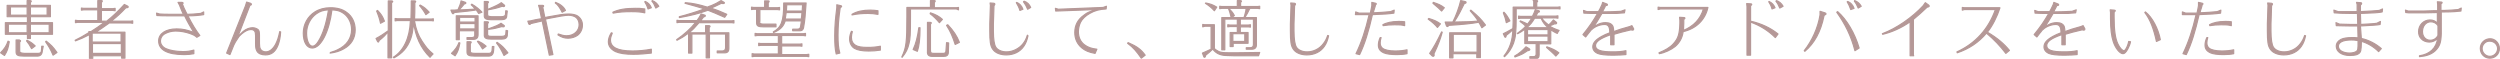 <svg version="1.1" id="レイヤー_1" xmlns="http://www.w3.org/2000/svg" x="0" y="0" width="838.3" height="19.7" style="enable-background:new 0 0 838.3 19.7" xml:space="preserve"><style>.st0{fill:#b59897;stroke:#b59897;stroke-width:.396;stroke-linecap:round;stroke-linejoin:round;stroke-miterlimit:10}</style><path class="st0" d="M.2 17.7c1.3-1.3 2-2.4 2.5-3.9l.4.2c-.4 2.3-.6 3-1.6 4.6l-1.3-.9zm10-10.1h7.4v3.9h-7.4v1.4h-1v-1.4H1.8V7.6h7.4v-2H2.4V1.8h6.7V.2h1c.3 0 .4.1.4.2s0 .1-.3.4v1h6.7v3.8h-6.7v2zm-1.1.5H2.8V11h6.3V8.1zm0-5.8H3.5v2.8h5.6V2.3zM6.5 13.5c.3 0 .4.1.4.2s0 .1-.3.4v3c0 .6.4.7 1.6.8h4.6c.7 0 1.1-.3 1.1-1l.1-1.4h.5l-.3 1.5c-.1 1.3-.7 1.9-2 1.8H8c-2 0-2.6-.3-2.6-1.4v-4h1.1zm2.6 0c1.3.7 1.6.9 2.7 1.9l-1.2.9c-.6-1.1-1.1-1.9-1.7-2.6l.2-.2zm6.7-11.2h-5.6v2.8h5.6V2.3zm.7 5.8h-6.3V11h6.3V8.1zm-1 5.7c1.7 1.4 2.1 1.7 3.6 3.8l-1.3.9c-.8-1.9-1.4-2.9-2.5-4.5l.2-.2zM29.8 11.7c-1.7.9-2.9 1.4-4.5 2l-.1-.2c1.8-.9 2.4-1.2 4.5-2.5h.1v-.4h.7c2-1.3 2.5-1.6 4.1-2.8.2-.1.3-.2.4-.3h-9l-.7.1v-.8l.7.1h6.8V3.3H28l-.7.1v-.7l.7.1h4.8V.2h1.1c.3 0 .4 0 .4.2 0 .1 0 .1-.3.4v2.1h3.9l.7-.1v.8l-.7-.1H34v3.6h1.8l.1-.1c1.6-1.2 3.7-3.2 5.8-5.5l1 .5c.2.1.3.2.3.3 0 .2-.2.3-.8.3-1.9 2-2.9 2.9-4.3 4l-.6.5h6.5l.7-.1v.8l-.7-.1h-7.2l-.1.1c-1.4 1-3.4 2.4-4.4 3h9.8v8.7h-1.1v-.8h-9.7v1H30v-8zm1.1 2.4h9.7v-3H31s0 0 0 0h0-.1 0v3zm9.8 3.8v-3.3H31v3.3h9.7zM61.5 4.8c-.3-.6-.7-1.5-1.2-2.8v-.1L59.7.8H61c.3 0 .4.1.4.2s0 .2-.3.4l.1.1c.3.6.3.7.5 1.2l.3.6c.2.4.4.9.7 1.4v.1h.4c1 0 2.2-.1 4.2-.3l1-.5v.9c-1.1.2-2.9.4-5 .4H63c1.4 2.8 2.7 4.9 4 6.6l-1 .6c-.6-.6-1.3-.9-2.4-1.3-1.5-.5-3.1-.8-4.7-.8-1.3 0-2.4.3-3.4.8-1.1.5-1.7 1.5-1.7 2.6 0 1 .7 2 1.8 2.5 1.3.6 3.5 1 5.7 1 1.4 0 2.3-.1 3.7-.5V18c-1 .2-2 .3-3.2.3-2.9 0-5-.4-6.5-1.2-1.4-.8-2.1-1.9-2.1-3.4 0-2.4 2.4-4 6-4 2 0 3.5.3 5.8 1.2l-.3-.5c-.8-1.3-2-3.4-2.8-5.1h-4.4c-2.6 0-3.7 0-4.9-.1l-.1-.8 1 .3c1.4.1 2 .1 3.7.1h4.3zM79.7 12.4c1.1-1.2 1.4-1.4 1.9-1.9 1-.8 2.1-1.2 3.1-1.2.7 0 1.4.3 1.8.6.4.3.5.9.5 1.9v2.8c0 .9.1 1.4.3 1.8.3.6 1 1 1.8 1 1.3 0 2.4-.9 3.3-2.5.6-1.2 1-2.3 1.4-4.3l.3.1c-.1 1.8-.4 3.2-.9 4.5-.9 2.2-2.2 3.2-4.2 3.2-1.3 0-2.3-.4-2.8-1.2-.4-.7-.5-1.3-.5-2.6v-2.7c0-1.4-.4-2-1.6-2-.9 0-1.9.5-3 1.4-.5.4-1 .9-1.4 1.6-.5.7-1.1 1.7-1.3 2.2l-1.3 3.2-1.1-.5L82.3 2l.4-1.3 1.3.4c.2.1.3.2.3.3 0 .2-.1.3-.5.4l-4.1 10.6zM110.8 17.6c1.6-.5 1.8-.6 2.4-.9 3-1.4 4.7-3.8 4.7-6.8 0-2.4-1.2-4.6-3.1-5.7-1-.6-1.8-.8-3.5-.9-.9 7.3-3.7 12.8-6.6 12.8-1.8 0-3-2-3-5 0-2.9 1.5-5.6 3.9-7.1 1.4-.9 3.2-1.4 5.2-1.4 2.2 0 4.1.5 5.5 1.6 1.8 1.3 2.8 3.4 2.8 5.8 0 2.8-1.3 5-3.9 6.4-1.2.7-2.8 1.2-4.5 1.4l.1-.2zM110 3.3c-1.6.1-2.8.5-3.9 1.3-2 1.4-3.3 3.9-3.3 6.5 0 2.5.8 4.4 2 4.4.6 0 1.3-.5 2-1.7 1.5-2.4 2.6-5.9 3.3-10.2v-.3 0h-.1zM130.1 10.6c-.1.1-.1.1-.2.3-.9 1.1-1.4 1.6-2.8 2.7-.1.4-.1.5-.3.5-.1 0-.1-.1-.2-.2l-.5-1c1.2-.6 2.9-1.7 4.1-2.6V.3h1.1c.3 0 .4.1.4.2s0 .1-.4.4v18.5h-1.2v-8.8zm-3.5-7.1c1.2 1.3 1.6 1.8 2.3 3.6l-1.3.7c-.3-1.4-.6-2.4-1.3-4.1l.3-.2zM139 6.9v.2c.5 2.8 1.2 4.7 2.5 6.7 1.4 2.1 2 2.9 3.7 4.3-.5.5-.6.6-1 1.1-3.1-3-5-7.2-5.5-11.8-.3 3-.5 4.3-1 5.6-1.1 3-2.8 4.9-5.6 6.4l-.2-.2c3.4-2.1 5.5-6.4 5.7-12.1v-.2h-4.5l-.6.1v-.8l.7.1h4.6c0-.5.1-2.8.1-4.3V.3h1.1c.3 0 .4.1.4.2s0 .1-.3.4v1.2c0 1.8 0 2.6-.1 4.3h5.6l.7-.1V7l-.7-.1H139zm1.9-5.2c1.3.7 1.9 1.2 3 2.4l-1.1.8c-.3-.7-1.5-2.4-2.1-3l.2-.2zM160.5 4.5c-.3-.4-.5-.8-.8-1.2-.1 0-.2 0-.4.1-1.4.2-2.8.4-7 .8-.1.3-.2.4-.4.4-.1 0-.2 0-.3-.3l-.4-.9c1.2 0 1.5 0 2.2-.1h.2v-.1h0c.4-.9.9-2 1-2.9l1.2.4c.3.1.4.1.4.3 0 .2-.1.2-.5.3-.7.9-1.2 1.4-1.8 2h1c1.7-.1 2.5-.1 4-.2h.5l-.1-.1h0c-.5-.6-.7-.9-1.3-1.4l.2-.2c1.4.8 2.6 1.8 3.4 2.7l-1.1.4zm-9.1 13.4c1.2-1.2 2-2.2 2.5-3.6l.3.1c-.4 2.1-.6 2.8-1.6 4.3l-1.2-.8zm8.9-12.6v6.3c0 1.1-.5 1.6-1.7 1.6h-2v-.6h1.6c.7 0 1.1-.3 1-1.1v-1.2H154v3h-1v-8h7.3zm-6.2 2.1h5.2V5.8h-5.2v1.6zm5.2 2.3V7.9h-5.2v1.8h5.2zm-1.7 4.3c.3 0 .4 0 .4.2 0 .1 0 .1-.3.4v2.6c0 .5.4.7 1.6.7h4.6c.7 0 1-.3 1.1-1l.1-1.3h.5l-.1 1.4c-.1 1.3-.7 1.9-2 1.8h-4.3c-2 0-2.6-.3-2.6-1.4V14h1zm2.7-.2c1.3.6 1.6.8 2.7 1.7l-1.2.9c-.6-1-1.1-1.8-1.7-2.5l.2-.1zm3.4-10.7h0l.2-.1c2.2-.9 3.6-1.6 4.2-2.1l1.1.9V2c0 .1-.1.2-.3.2-.1 0-.2 0-.5-.1-1.8.6-2.5.8-4.9 1.2v1.5c0 .6.2.7 1.3.8h3.3c.9 0 1.4-.3 1.4-.8l.1-1.2.5.1-.2 1.7c0 .8-.6 1.2-1.8 1.2h-3.4c-1.6 0-2.2-.3-2.3-1.1v-5h1c.3 0 .4.1.4.2s0 .1-.3.4v2.3l.2-.3zm-.2 6.7c.1 0 .1 0 .1-.1h.1c2.3-.8 3.7-1.4 4.3-1.9l1.1.8v.2c0 .1-.1.2-.3.2-.1 0-.2 0-.5-.1-1.9.5-2.4.7-4.3.9h-.5v1.6c0 .6.2.8 1.3.8h3.4c.9 0 1.4-.3 1.4-.8l.1-1.2.5.1-.1 1.6c-.1.8-.7 1.2-1.8 1.2h-3.6c-1.6 0-2.2-.3-2.3-1.1V7.3h1c.3 0 .4.1.4.2s-.1.2-.3.4v1.9zm3.2 4.4c1.8 1.3 2.1 1.6 3.6 3.5l-1.3.9c-.8-1.7-1.4-2.8-2.5-4.2l.2-.2zM180.9 2.8l-.3-1h1.4c.2 0 .3.1.3.2s0 .1-.3.4l.7 3.5.9-.2c3.7-.7 5.6-1 7.1-1 1.1 0 2 .2 2.7.5 1.2.7 1.9 1.8 1.9 3.2 0 1.4-.6 2.6-1.6 3.4-.8.6-2 1-3.2 1s-2.2-.3-3.4-1.1l.1-.3c1.2.4 1.9.6 2.8.6 2.4 0 4.2-1.6 4.2-3.7 0-1.2-.5-2.2-1.4-2.7-.6-.3-1.3-.5-2.2-.5-1 0-3.3.4-6.8 1.1l-.9.2 2.5 11.9-1.2.2L181.8 7l-.8.2c-1.7.4-2 .5-3 .7h0c-.2.3-.3.3-.4.3-.1 0-.2-.1-.3-.2l-.3-.9.9-.1c1.7-.4 1.7-.4 2.9-.6l.8-.1-.7-3.5zm7.6 1.3c-.8-1.6-1.5-2.6-2.3-3.1l.1-.2c1.6.6 2.8 1.6 3.3 2.7l-1.1.6zM218.4 17.8c-1.6.2-4.1.4-6 .4-2.8 0-4.6-.3-6-.9-1.6-.8-2.4-1.9-2.4-3.3 0-.9.3-1.9 1-3l.3.1c-.4 1-.6 1.6-.6 2.3 0 2.5 2.4 3.7 7.4 3.7 2.1 0 4.3-.2 6.3-.6v1.3zM205.5 4.1c2-.9 4.1-1.3 7.6-1.3 1.2 0 1.8 0 3.1.2v1.3c-1.2-.3-2.6-.4-4.5-.4-2.3 0-4.1.1-6.1.5l-.1-.3zM217.3 3c-.3-1-.7-1.8-1.1-2.4l.2-.1c.9.4 1.6 1.1 2 2.1l-1.1.4zm2.6-.3c-.4-1-.8-1.8-1.3-2.3l.1-.2c.9.3 1.7 1 2.2 1.9l-1 .6zM230.6 11.3c-.1 0-.1.1-.1.1h-.1c-1.3 1-2.2 1.5-3.4 2.1l-.1-.2c2.4-1.6 4.9-3.9 6.2-5.6l.2-.2h-5.6l-.7.1v-.8l.7.1h6l.1-.1c.6-.8.9-1.3 1.3-2.1l1.3.4c.1 0 .1.1.1.2 0 .2-.2.3-.6.4-.6.8-.7.9-.8 1.1v.1l-.3.1h10.6l.7-.1v.8l-.7-.1h-11 0c-1.2 1.4-2.2 2.5-3.4 3.4h5.6V8.6h1.1c.3 0 .4.1.4.2s0 .2-.3.4V11h6.6v5.2c0 1.1-.5 1.6-1.7 1.5h-2.2v-.6h1.7c.7 0 1.1-.4 1.1-1.1v-4.6h-5.4v8h-1.1v-8H232v6.4h-1.1v-6.5zm6.6-8.9c.4-.2.9-.4 1.3-.5 1.2-.5 2-.9 3.3-1.7l1 .6c.1 0 .1.1.1.2s-.2.2-.4.2c-.1 0-.2 0-.5-.1l-.3.1c-1.4.7-2.9 1.4-3.4 1.5.1 0 .2.1.3.1 0 0 .1 0 .3.1 1.6.5 3 1.1 4.8 1.9l-.7 1c-2.7-1.2-4.1-1.8-5.7-2.4-.1 0-.1 0-.1.1-2.7 1-5.5 1.7-9.4 2.4v-.3c1.8-.4 6.3-1.8 7.8-2.4l.7-.2c-.2-.1-.2-.1-.3-.1-1.6-.5-3.7-1.1-6.3-1.8l.1-.2c2.6.2 4.4.6 7.4 1.5h0zM254.7 7.2c0 .7.3.9 1.5.9h4V9h-4c-2.1 0-2.5-.3-2.5-1.5V3.1h-.9l-.8.1v-.8l.7.1h3.7V.3h1.1c.3 0 .4 0 .4.2 0 .1 0 .1-.3.4v1.7h3.1l.7-.1v.8l-.7-.1h-5.9v4zm7.4 7.6h6.1l.7-.1v.8l-.7-.1h-6.1v2.9h8.4l.7-.1v.8l-.7-.1h-17.6l-.7.1v-1l.7.1h8.1v-2.9h-5.9l-.7.1v-.8l.7.1h5.9v-2.7h-7.1l-.7.1v-.8l.7.1h15.5l.7-.1v.8l-.7-.1h-7.3v2.9zm1.2-7.8c-.6 1.9-1.7 3-3.9 3.9l-.1-.2c2.7-1.5 3.5-3.5 3.5-9.7h7.5c-.3 4.3-.4 5.8-.8 7.9-.1 1.1-.6 1.5-1.6 1.4h-2.1v-.5h1.5c.4 0 .7-.1.9-.3.2-.2.3-.6.5-2.3V7h-5.4zm5.4-.5v-.1c.1-1.1.2-1.5.2-2.2h-5.3v.1c-.1.7-.2 1.5-.3 2.1h5.4zm.3-2.8v-.1 0c0-.2 0-.3.1-1.6v-.4h-5.3v.1c0 .4-.1 1.5-.1 2h5.3zM280.6 1.6l1.3.3c.2 0 .3.1.3.2 0 .2 0 .2-.4.4l-.1.3c-.5 3.4-.7 6.2-.7 8.9s.1 4.3.6 6.1l-1.2.3c-.4-1.7-.5-3.4-.5-6.2 0-1.6.1-3.5.2-4.8.1-.8.3-3.3.4-3.7.1-.5.1-1 .1-1v-.8zm5.2 9c-.2.7-.3 1.3-.3 1.9 0 1.2.4 2.1 1.4 2.7.8.5 2.1.7 4 .7 1.6 0 2.9-.1 4.3-.4v1.3c-1.3.2-2.5.3-3.9.3-2.2 0-3.8-.3-4.8-.9-1-.6-1.6-1.8-1.6-3.1 0-.9.2-1.7.6-2.6l.3.1zm8.5-5.8c-1.2-.2-1.9-.3-3.2-.3-1.9 0-3.4.1-5.4.5v-.2c1.7-1 3.7-1.4 6.1-1.4 1 0 1.8.1 2.6.2v1.2zM312.1.2h1.1c.3 0 .4 0 .4.2 0 .1-.1.2-.3.4v1.8h7.4l.7-.1v.8l-.7-.3h-15.4v2.7c0 5.7-.1 7.5-.5 8.9-.4 1.8-1 3-2.3 4.6l-.1-.1c1.5-3.1 1.7-5 1.7-13.5V2.5h7.9V.2zm-5.9 16.4c.9-1.9 1.5-4.2 1.9-7.3h.4c0 3.8-.3 6.2-.9 7.9l-1.4-.6zm5.7-9.1c.3 0 .4.1.4.2s-.1.1-.3.4v8.7c0 .9.2 1.1 1.1 1.1h3.2c.6 0 .9-.3.9-.9l.2-2.7.7.1-.1 3c0 1.1-.5 1.5-1.6 1.5h-3.7c-1.3 0-1.8-.5-1.7-1.7V7.5h.9zm.1-3.2c1.8.6 2.9 1.2 4 2.2l-1 1.1c-1-1.2-1.9-2.1-3.1-3l.1-.3zm5.8 4c1.9 2 3.1 3.8 3.9 5.9l-1.4.7c-.8-2.5-1.6-4.4-2.9-6.4l.4-.2zM344.7 12c-.3 1.4-.7 2.5-1.4 3.5-1.3 1.9-3.4 2.9-5.9 2.9-2 0-3.7-.7-4.5-1.9-.8-1.1-1-2.6-1-6.1V8l.2-6.2-.1-.8 1.3.1c.2 0 .3.1.3.3 0 .1-.1.3-.3.5l-.2 6.1v2.4c0 2.8.3 4.6.8 5.4.6 1 2 1.6 3.6 1.6 2.1 0 4.3-1.1 5.6-2.8.6-.8 1-1.5 1.4-2.8l.2.2zM342 3.5c-.3-1-.7-1.8-1.2-2.6l.1-.1c1 .4 1.7 1.2 2.1 2.3l-1 .4zm2.6-.4c-.4-1-.8-1.7-1.4-2.5l.2-.2c1 .3 1.8 1.1 2.2 2.1l-1 .6zM354.9 3.1l15-.6 1.1-.4-.1.9c-2.1.1-3.8.5-5.5 1.5-1.4.8-2.5 1.8-3.1 3-.4.9-.7 2-.7 3.1 0 1.9.7 3.4 2 4.4 1.2.9 2.4 1.3 4.2 1.5l-.6 1.4c-2.1-.4-3.3-.9-4.5-1.9-1.5-1.3-2.3-3-2.3-5.1 0-2.4 1-4.4 3.2-5.9 1-.8 1.6-1 3.4-1.6.2-.1.3-.1.6-.2l-13.6.5-.1-.9 1 .3zM382.7 19.5c-1.6-2.3-2.6-3.5-4.6-5l.2-.2c3 1.3 4.3 2.3 5.7 4.2l-1.3 1zM406.6 16.5l-.1.1c-.7.7-1.2 1.1-2.2 1.9-.1.5-.2.7-.4.7-.1 0-.2-.1-.2-.1l-.5-1.3c.7-.3 1.2-.5 2.9-1.3V8.8H404l-.7.2v-.8l.7.1h3.2v8h0c.3.3.9.7 1.5 1 .7.3 1.5.4 3.4.4h2.8c2.5 0 6.6-.1 7.5-.1-.2.5-.2.6-.4 1.1h-3.3c-4.2 0-6.6 0-7.7-.1-2-.1-3.3-.8-4.3-2.1 0 0 0-.1-.1-.2v.2zM404.3 1c1.5.3 2.4.6 3.7 1.4l-.8 1.2c-1-1.1-1.8-1.7-3-2.5l.1-.1zm6.4 5.4v10.3h-1V5.9h3.1v-.2c-.2-.9-.5-2-.9-2.9h-2.2l-.7.1v-.8l.7.1h5.2v-2h1c.3 0 .4.1.4.2s0 .1-.3.4v1.4h5.7l.7-.1v.8l-.7-.1h-2.5l-.2.2c-.6 1.3-.8 1.6-1.6 2.9h3.9V15c0 1-.5 1.5-1.6 1.5h-1.8V16h1.3c.7 0 1.1-.3 1.1-1.1V6.4h-4.4v2h2.7l.7-.1v.8l-.7-.1h-2.7v1.9h2.6v3.6h-5v1.1h-1v-4.7h2.4v-2h-2.5l-.7.1v-.7l.7.1h2.5v-2h-4.2zm6.4-.5c.1-.3.2-.5.2-.5.5-1.8.5-1.9.5-2.2l.1-.3v-.1H412c.8.8 1.3 1.3 1.9 2.4l-.9.7h4.1zm.3 8v-2.6h-4v2.6h4zM445.5 12c-.3 1.4-.7 2.5-1.4 3.5-1.3 1.9-3.4 2.9-5.9 2.9-2 0-3.7-.7-4.5-1.9-.8-1.1-1-2.6-1-6.1V8l.2-6.2-.1-.8 1.3.1c.2 0 .3.1.3.3 0 .1-.1.3-.3.5l-.2 6.1v2.4c0 2.8.3 4.6.8 5.4.6 1 2 1.6 3.6 1.6 2.1 0 4.2-1 5.5-2.8.6-.8 1-1.5 1.4-2.7l.3.1zM460.5 4.3c2.4-.1 3.8-.2 5.8-.4l1.2-.5-.1 1c-1.2.2-3.7.4-7.2.5-1.3 5.7-2.6 9.9-4.3 13.4l-1.2-.3c1.8-3.7 3.2-7.9 4.4-13.1h-4.6l.1-.9 1.1.4h3.8c.1-.4.2-.8.3-1.4.1-.7.2-1 .2-1.1V.8l1.3.3c.1 0 .2.1.2.2s-.1.2-.3.4l-.1.5c-.5 1.5-.5 1.6-.6 2.1h0zm2.6 8.3c-.2.7-.3 1.2-.3 1.8 0 .8.3 1.4.8 1.8.8.6 2.3.9 4.2.9 1.5 0 2.6-.1 4-.4V18c-.9.2-2.1.3-3.4.3-2 0-3.5-.2-4.4-.6-1.3-.6-1.8-1.4-1.8-2.6 0-.8.2-1.6.6-2.5h.3zm7.9-4c-1.1-.3-1.8-.3-3.4-.3-1.6 0-2.4.1-3.8.3l-.1-.3c1.2-.7 3.1-1.1 5.2-1.1.9 0 1.5 0 2.1.1v1.3zM479.1 6.2c1.9.6 2.6.9 3.9 1.8l-1 1.2c-.7-.9-1.6-1.7-3.1-2.8l.2-.2zm.3 11.7c1.2-1.7 2.6-4.2 4-7.2l.2.1c-.6 2.2-1.2 3.9-2.8 7.3.1.2.1.3.1.4 0 .2-.2.4-.3.4-.1 0-.2-.1-.3-.1l-.9-.9zM480.6.8c1.8.6 2.5.9 3.7 1.8l-.9 1.1c-.7-.7-1.3-1.3-2.9-2.6l.1-.3zm15 6.7c-2.2.4-4.9.7-9.8 1-.2.3-.3.4-.5.4-.1 0-.2-.1-.3-.3l-.4-1.2h2.5l.1-.1c1-1.9 2.1-4.9 2.6-7.1l1.4.3c.3.1.4.1.4.3 0 .2-.1.3-.6.4-.8 1.7-2.2 4.4-3.3 6l-.1.2c4.4-.1 5.8-.1 7.6-.3h.5c-.8-1.3-1.6-2.2-2.7-3.5l.2-.2c2.5 2.1 3.4 3 4.9 5l-1.2.9c-.5-.9-.7-1.4-1.1-1.9l-.2.1zm-8.4 11.9h-1.1V11h10.3v8.3h-1.2V18h-8v1.4zm8.1-1.9v-6h-8v6h8zM514.1.2h1.1c.3 0 .4 0 .4.2 0 .1 0 .1-.3.4v1.6h7.1l.7-.1V3l-.7-.1h-14v2.6c0 5.4-.2 7-.9 9-.7 1.8-1.6 3.2-3 4.5l-.2-.2c1.9-2.3 2.9-5.2 3-8.9l-.2.2c-.4.4-1 1-2 1.7-.1.5-.2.7-.3.7l-.2-.1-.5-1.1c.7-.3 1.4-.7 3-1.6l.1-.1h.1c.1-1.9.1-2.2.1-3.9V2.4h6.9V.2zm-9.8 3.9c.8.8 1.3 1.6 2 2.9l-1.2.6c-.2-1.1-.5-2.1-1-3.3l.2-.2zm3.6 14.7c1.6-.9 2.7-1.9 3.8-3.1l1 .6c.1.1.3.2.3.3s-.1.2-.3.3c-.1 0-.2.1-.5.1-1.6 1.1-2 1.3-4.2 2.1l-.1-.3zm3.4-4.3V9.8c-.8.6-1.6 1.1-2.4 1.5l-.1-.1c1-.7 2.1-1.6 2.7-2.3 0-.1 0-.1.1-.1l-.1-.1h0c-.4-.5-1.1-1-1.8-1.5l.1-.2c.7.3 1.6.6 2.4 1.1l.1-.1c.7-.9.8-1.1 1.2-1.7v-.1l.1-.1h-3.7l-.7.1v-.8l.7.1h3.9c0-.1 0-.1.1-.1.4-.7.6-1.3.9-2.1l1.2.3c.1 0 .2.1.2.2 0 .2-.1.3-.5.3-.4.8-.5 1-.7 1.3h6.7l.7-.1v.8l-.7-.1H517l.1.2c.3.6 1.3 1.5 2.1 2.1l.1.1c.1 0 .1 0 .1-.1.4-.3.6-.6 1.5-1.6l1 .8c0 .1.1.1.1.2s-.1.3-.4.3h-.4c-.4.2-1 .5-1.5.6l-.2.1.1.1h.1c.7.5 2.1 1.1 3.1 1.4-.3.4-.4.5-.6 1-.8-.3-1.3-.7-2.2-1.2v4.7h-3.9v3.7c0 .9-.4 1.3-1.3 1.2H513V19h1.2c.6 0 .9-.3.9-.9v-3.5h-3.8zm8.1-5.1-.2-.1c-1-.7-1.9-1.9-2.4-3.1v-.1h-2.2 0c-1 1.6-1.3 2-2.7 3.2h7.5zm-.3 2.2V9.9h-6.9v1.8h6.9zm0 2.4v-1.9h-6.9V14h6.9zm-.4 1.7c2 .7 2.8 1.1 4 2l-1 1.1c-.8-.9-2.1-2-3.1-2.9l.1-.2zM539.9 11.7c-3.4 1.2-4.9 2.3-4.9 3.6 0 1.5 1.7 2.1 5.8 2.1 1.7 0 3.1-.1 4.4-.4v1.3c-1 .1-2.6.2-4.3.2-2.6 0-4.3-.2-5.2-.6-1.1-.5-1.6-1.3-1.6-2.2 0-1.3 1-2.4 3-3.5.7-.4 1.8-.9 2.7-1.2 0-2.1-.5-2.8-1.8-2.8-1 0-2 .3-3 .8-.6.3-.8.5-1.6 1.2l-.2.3-.5.6-1 1.3-.9-.8c2.2-2.7 3.4-4.5 4.9-7.1h-2l-2.6-.1-.1-.9 1.1.4H536c.4-.7.6-1.1 1.2-2.4l.2-.7 1.3.5c.2.1.3.1.3.3 0 .2-.1.2-.6.3l-.1.1c0 .1-.1.2-.1.3-.3.6-.6 1.1-.9 1.7 2.4 0 3.7-.1 6.2-.2l1.4-.5-.2 1c-1.2.1-1.8.1-2.6.2h-5v.1c-1.6 2.7-1.6 2.7-2.7 4.4.9-.5 1-.6 1.4-.8.8-.4 1.7-.6 2.6-.6 1.3 0 2.2.5 2.5 1.4.1.4.2.9.2 1.6 1.6-.6 2.8-1 5.4-1.7l.7-.3.5.9c.1.1.1.2.1.3 0 .2-.1.3-.3.3-.2 0-.3 0-.6-.1-2.6.6-4.1 1-5.7 1.5V15h-1.1v-3.3zM564.6 7.8c0 .8-.1 1.7-.1 2.4 3.4-1.4 5.7-3.8 6.7-7.2h-14.4l-.8.2v-.8l.7.1h16c-.9 4.1-3.9 7.1-8.3 8.1-.3 2.1-1.2 3.7-2.7 5-1.4 1.1-3.5 2.1-5.3 2.4l-.1-.3c2-.8 3.8-1.8 4.9-3.1 1.5-1.7 2-3.1 2.1-6.8v-1l-.1-1 1.6.1c.1 0 .2.1.2.2s-.1.2-.4.4v1.3zM587 7.1c3.5.8 6.6 2.2 9.2 4.3l-.9 1.2c-2.4-2.4-5.2-4.1-8.3-5.2v11.1h-1.2V2.2l-.1-1 1.5.1c.1 0 .2.1.2.2s-.1.2-.4.4v5.2zm7.2-4.1c-.3-1.1-.7-1.8-1.1-2.4l.1-.1c.9.4 1.6 1.1 2 2.1l-1 .4zm2.6-.3c-.4-1-.8-1.7-1.3-2.3l.2-.2c.9.3 1.7 1 2.2 1.9l-1.1.6zM611.9 4.3c.3.1.4.2.4.3 0 .2-.1.3-.6.5l-.1.3c-1.1 5.3-3.2 9.1-6.4 11.8l-.2-.2c2.6-3.3 4.6-7.6 5.3-12V3.8l1.6.5zm4.3-.4c3 2.6 5.8 7.3 7.2 12.2l-1.4.9c-1.3-5-3.3-9-6.1-12.9l.3-.2zm4.4-.7c-.4-1.1-.7-1.8-1.2-2.6l.2-.1c1 .4 1.7 1.2 2.1 2.3l-1.1.4zm2.5-.5c-.4-1-.8-1.7-1.3-2.3l.1-.2c.9.3 1.7 1 2.2 1.9l-1 .6zM641.7 18.7h-1.2V7.3c-3 2.1-6.2 3.5-9.2 4.2l-.1-.2c4.8-1.8 10-5.4 13.7-9.4l.7-1 1.1.8c.1.1.2.2.2.3 0 .2-.1.3-.7.4-1.8 1.7-2.9 2.7-4.6 4.1v12.2zM670.6 2.7c-.9 2.8-2.5 6-4.2 8.1 3.3 1.9 5.6 3.9 7.4 6.1l-1.2 1c-1.8-2.4-4-4.7-6.5-6.8-2.6 3.1-5.9 5.3-9.8 6.6l-.1-.3c6.2-2.8 10.6-7.7 12.9-14.2h-10.4l-.7.2v-.9l.7.1h11.9zM691.1 11.7c-3.4 1.2-4.8 2.3-4.8 3.6 0 1.5 1.7 2.1 5.8 2.1 1.7 0 3.1-.1 4.4-.4v1.3c-1 .1-2.6.2-4.3.2-2.6 0-4.3-.2-5.2-.6-1.1-.5-1.6-1.3-1.6-2.2 0-1.3 1-2.4 3-3.5.7-.4 1.8-.9 2.7-1.2 0-2.1-.5-2.8-1.8-2.8-1 0-2 .3-3 .8-.6.3-.8.5-1.6 1.2l-.2.3-.5.6-1 1.3-.9-.8c2.2-2.7 3.4-4.5 4.9-7.1h-2l-2.6-.1-.1-.9 1.1.4H687.3c.4-.7.6-1.1 1.2-2.4l.2-.7 1.3.5c.2.1.3.1.3.3 0 .2-.1.2-.6.3l-.1.1c0 .1-.1.2-.1.3-.3.6-.6 1.1-.9 1.7 2.4 0 3.7-.1 6.2-.2l1.4-.5-.2 1c-1.2.1-1.8.1-2.6.2h-5v.1c-1.6 2.7-1.6 2.7-2.7 4.4.9-.5 1-.6 1.4-.8.8-.4 1.7-.6 2.6-.6 1.3 0 2.2.5 2.5 1.4.1.4.2.9.2 1.6 1.6-.6 2.8-1 5.4-1.7l.7-.3.5.9c.1.1.1.2.1.3 0 .2-.1.3-.3.3-.2 0-.3 0-.6-.1-2.6.6-4.1 1-5.7 1.5V15h-1.1v-3.3zM714.4 14c-.2 1-.5 1.6-.9 2.4-.6 1.1-1.1 1.6-1.6 1.6-1.1 0-2.6-1.9-3.3-4.1-.6-1.8-.9-4.4-.9-7.6V4.2l-.1-.9 1.3.1c.2 0 .4.1.4.2s-.1.2-.4.5V5.8c0 4.4.4 7.2 1.3 9 .6 1.3 1.5 2.2 2 2.2.2 0 .4-.2.6-.5.5-.8.8-1.6 1-2.6l.6.1zm8.7-.1c-.9-4.2-2.1-7.4-3.9-9.7l.2-.2c2.3 1.8 4.3 5.6 5 9.3l-1.3.6zM737.7 4.3c2.4-.1 3.8-.2 5.8-.4l1.2-.5-.1 1c-1.2.2-3.7.4-7.2.5-1.3 5.7-2.6 9.9-4.3 13.4L732 18c1.8-3.7 3.2-7.9 4.4-13.1h-4.6V4l1.1.4h3.8c.1-.4.2-.8.3-1.4.1-.7.2-1 .2-1.1V.8l1.3.3c.1 0 .2.1.2.2s-.1.2-.3.4l-.1.5c-.5 1.5-.5 1.6-.6 2.1h0zm2.6 8.3c-.2.7-.3 1.2-.3 1.8 0 .8.3 1.4.8 1.8.8.6 2.3.9 4.2.9 1.5 0 2.6-.1 4-.4V18c-.9.2-2.1.3-3.4.3-2 0-3.5-.2-4.4-.6-1.3-.6-1.8-1.4-1.8-2.6 0-.8.2-1.6.6-2.5h.3zm7.9-4c-1.1-.3-1.8-.3-3.4-.3-1.6 0-2.4.1-3.8.3l-.1-.3c1.2-.7 3.1-1.1 5.2-1.1.9 0 1.5 0 2.1.1v1.3zM773.1 12c-.3 1.4-.7 2.5-1.4 3.5-1.3 1.9-3.4 2.9-5.9 2.9-2 0-3.7-.7-4.5-1.9-.8-1.1-1-2.6-1-6.1V8l.2-6.2-.1-.8 1.3.1c.2 0 .3.1.3.3 0 .1-.1.3-.3.5l-.2 6.1v2.4c0 2.8.3 4.6.8 5.4.6 1 2 1.6 3.6 1.6 2.1 0 4.2-1 5.5-2.8.6-.8 1-1.5 1.4-2.7l.3.1zM791.8 12.9c2.4.5 4.9 1.8 6.7 3.4l-.9 1c-1.6-1.6-3.6-2.8-5.6-3.4l-.2-.1v.7c0 .7-.1 2.2-.2 2.5-.2.7-.6 1-1.3 1.3-.6.2-1.5.3-2.3.3-2.8 0-4.6-1.3-4.6-3.1 0-1 .6-1.8 1.6-2.3.8-.4 2.2-.6 3.7-.6.7 0 1 0 2 .1l-.1-4h-2.5c-1.9 0-3.6-.1-4.7-.1l-.1-1 1.2.5c.8 0 2.7.1 3.7.1h2.4l-.1-3.7h-2.2c-2.3 0-4.4-.1-5.6-.2l-.1-.9 1.4.5H790.4V1.5l-.2-.7 1.3.1c.3 0 .4.1.4.3 0 .1-.1.3-.4.5v2.2c3.7-.2 4.1-.2 6.3-.4h0l1.1-.5-.1 1c-.6.2-3.4.4-7.2.5h-.1l.1 3.7c3.1-.2 4.1-.2 5.4-.4h0l1.2-.6-.1 1c-.7.2-3 .3-6.6.5l.3 4.2zm-1.1.7c-1.2-.2-1.5-.2-2.3-.2-2.8 0-4.3.8-4.3 2.1 0 .6.3 1.1.8 1.5.7.5 1.8.8 2.9.8 1.2 0 2.2-.3 2.6-.8.2-.3.3-.7.3-1.6v-1.8zM819.7 3.5c2-.1 2.9-.1 4.6-.3l1-.5-.1 1c-.8.1-2.7.3-5.6.3h-1v7.3c-.1 3-.5 4.2-2 5.7-1.3 1.2-3 1.8-5.3 2v-.3c3.5-.5 5.7-2.6 6.1-5.9-.7.8-1.7 1.3-2.8 1.3-1 0-2.1-.4-2.7-1.1-.6-.6-.9-1.4-.9-2.4 0-2.2 1.7-3.9 3.8-3.9 1 0 1.8.3 2.5 1.1V4.2h0c-3.9.1-3.9.1-4.4.1h-4.4c-.7 0-1.1 0-1.8-.1l-.1-.8.9.3h5.4c.2 0 .5 0 3.2-.1h1.3v-2l-.1-1 1.4.1c.1 0 .2.1.2.2s-.1.2-.4.4v2.2h1.2zm-2.2 5.1c-.5-.8-1.4-1.3-2.4-1.3-1.6 0-2.8 1.4-2.8 3.3 0 1.7 1.1 2.9 2.6 2.9 1.1 0 2-.5 2.6-1.6V8.6zM838.1 16.3c0 1.8-1.4 3.2-3.2 3.2s-3.2-1.4-3.2-3.3c0-1.8 1.5-3.2 3.3-3.2 1.7 0 3.1 1.5 3.1 3.3zm-5.8 0c0 1.4 1.2 2.6 2.6 2.6 1.4 0 2.6-1.2 2.6-2.6 0-1.4-1.2-2.5-2.6-2.5-1.4-.1-2.6 1.1-2.6 2.5z"/></svg>